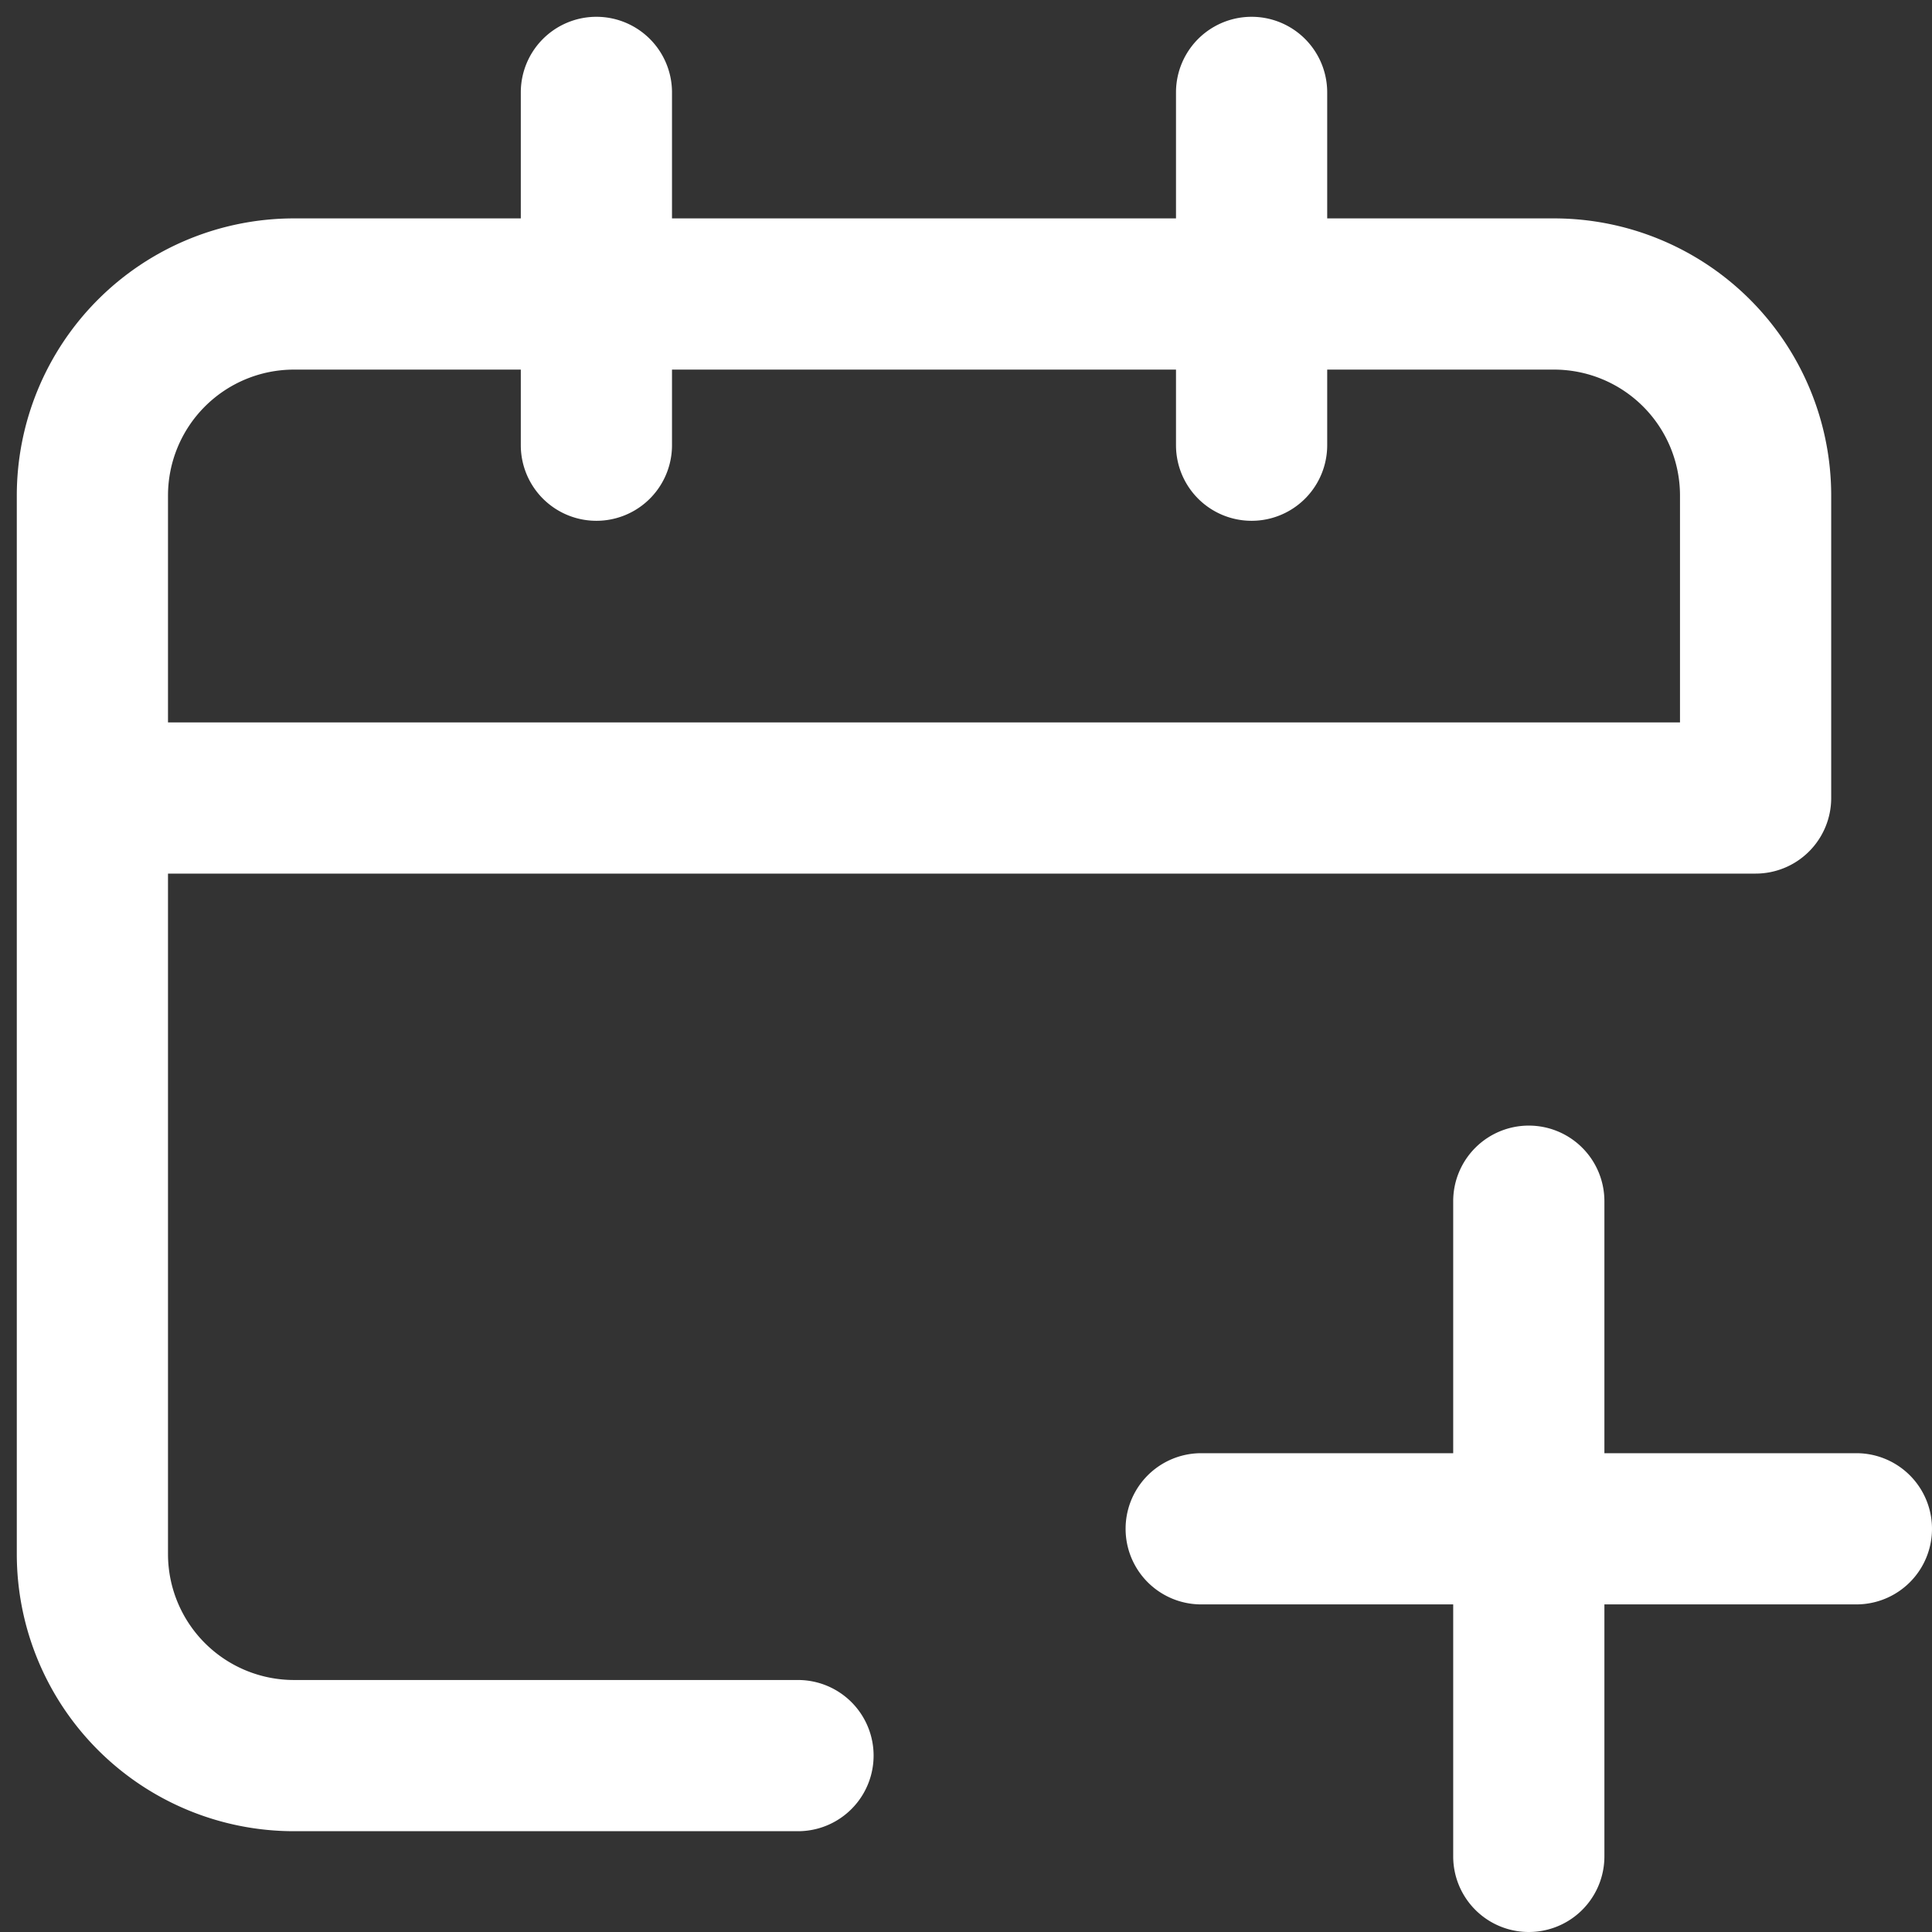 <svg width="23" height="23" fill="none" xmlns="http://www.w3.org/2000/svg"><rect width="100%" height="100%" fill="#333333" stroke="none"/><path fill-rule="evenodd" clip-rule="evenodd" d="M7.1.2a.9.9 0 0 1 .9.9v1.5h6V1.1a.9.9 0 1 1 1.8 0v1.5h2.7a3.3 3.3 0 0 1 3.3 3.3v3.6a.9.9 0 0 1-.9.9H2v8.1A1.5 1.5 0 0 0 3.5 20h6a.9.9 0 1 1 0 1.8h-6a3.3 3.3 0 0 1-3.3-3.3V5.9a3.3 3.3 0 0 1 3.3-3.3h2.7V1.1a.9.9 0 0 1 .9-.9Zm-.9 4.2H3.5A1.5 1.5 0 0 0 2 5.9v2.7h18V5.9a1.5 1.5 0 0 0-1.5-1.5h-2.7v.9a.9.9 0 0 1-1.8 0v-.9H8v.9a.9.9 0 1 1-1.8 0v-.9Zm12 9a.9.9 0 0 1 .9.9v3h3a.9.9 0 0 1 0 1.8h-3v3a.9.9 0 0 1-1.8 0v-3h-3a.9.9 0 1 1 0-1.8h3v-3a.9.9 0 0 1 .9-.9Z" fill="#fff"/></svg>